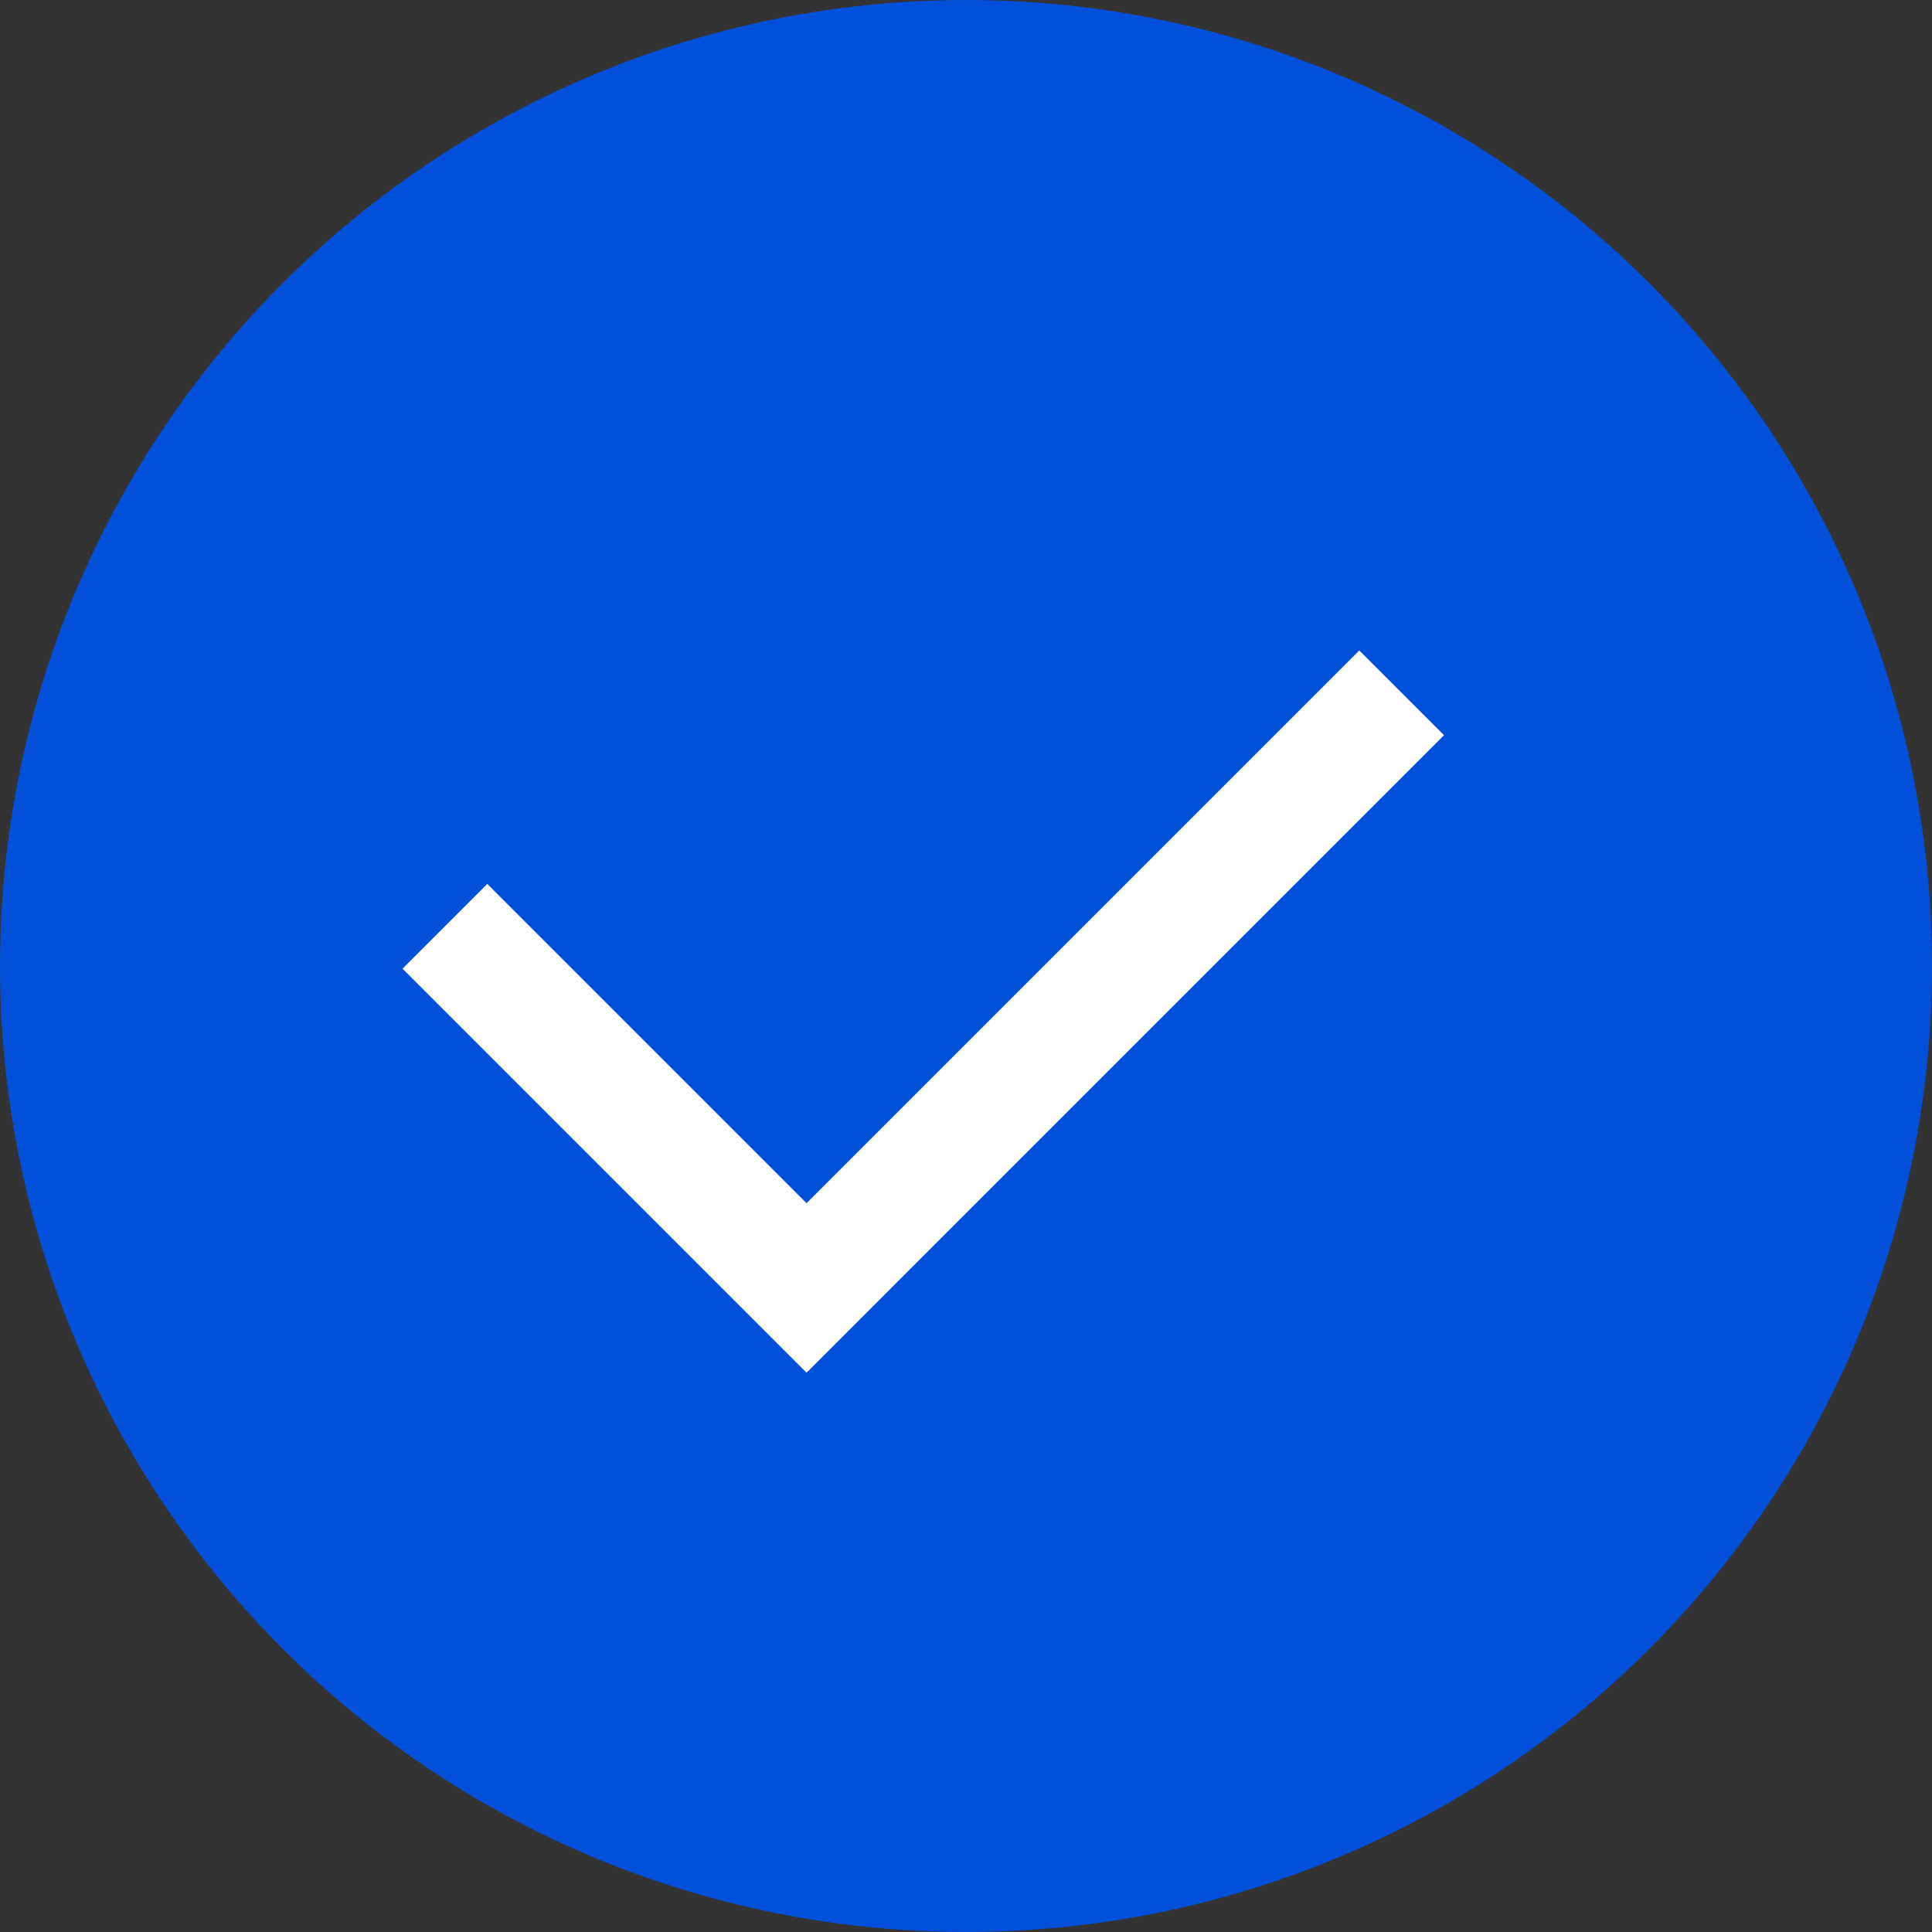 <svg xmlns="http://www.w3.org/2000/svg" width="24" height="24" viewBox="0 0 24 24" fill="none">
  <rect x="0" y="0" width="24" height="24" fill="#333333" stroke="none"/>
  <circle cx="12" cy="12" r="12" fill="#0250D9"/>
  <rect x="5" y="12.033" width="1.489" height="7.095" transform="rotate(-45 5 12.033)" fill="white"/>
  <rect width="1.489" height="11.191" transform="matrix(-0.707 -0.707 -0.707 0.707 17.938 9.133)" fill="white"/>
</svg>

